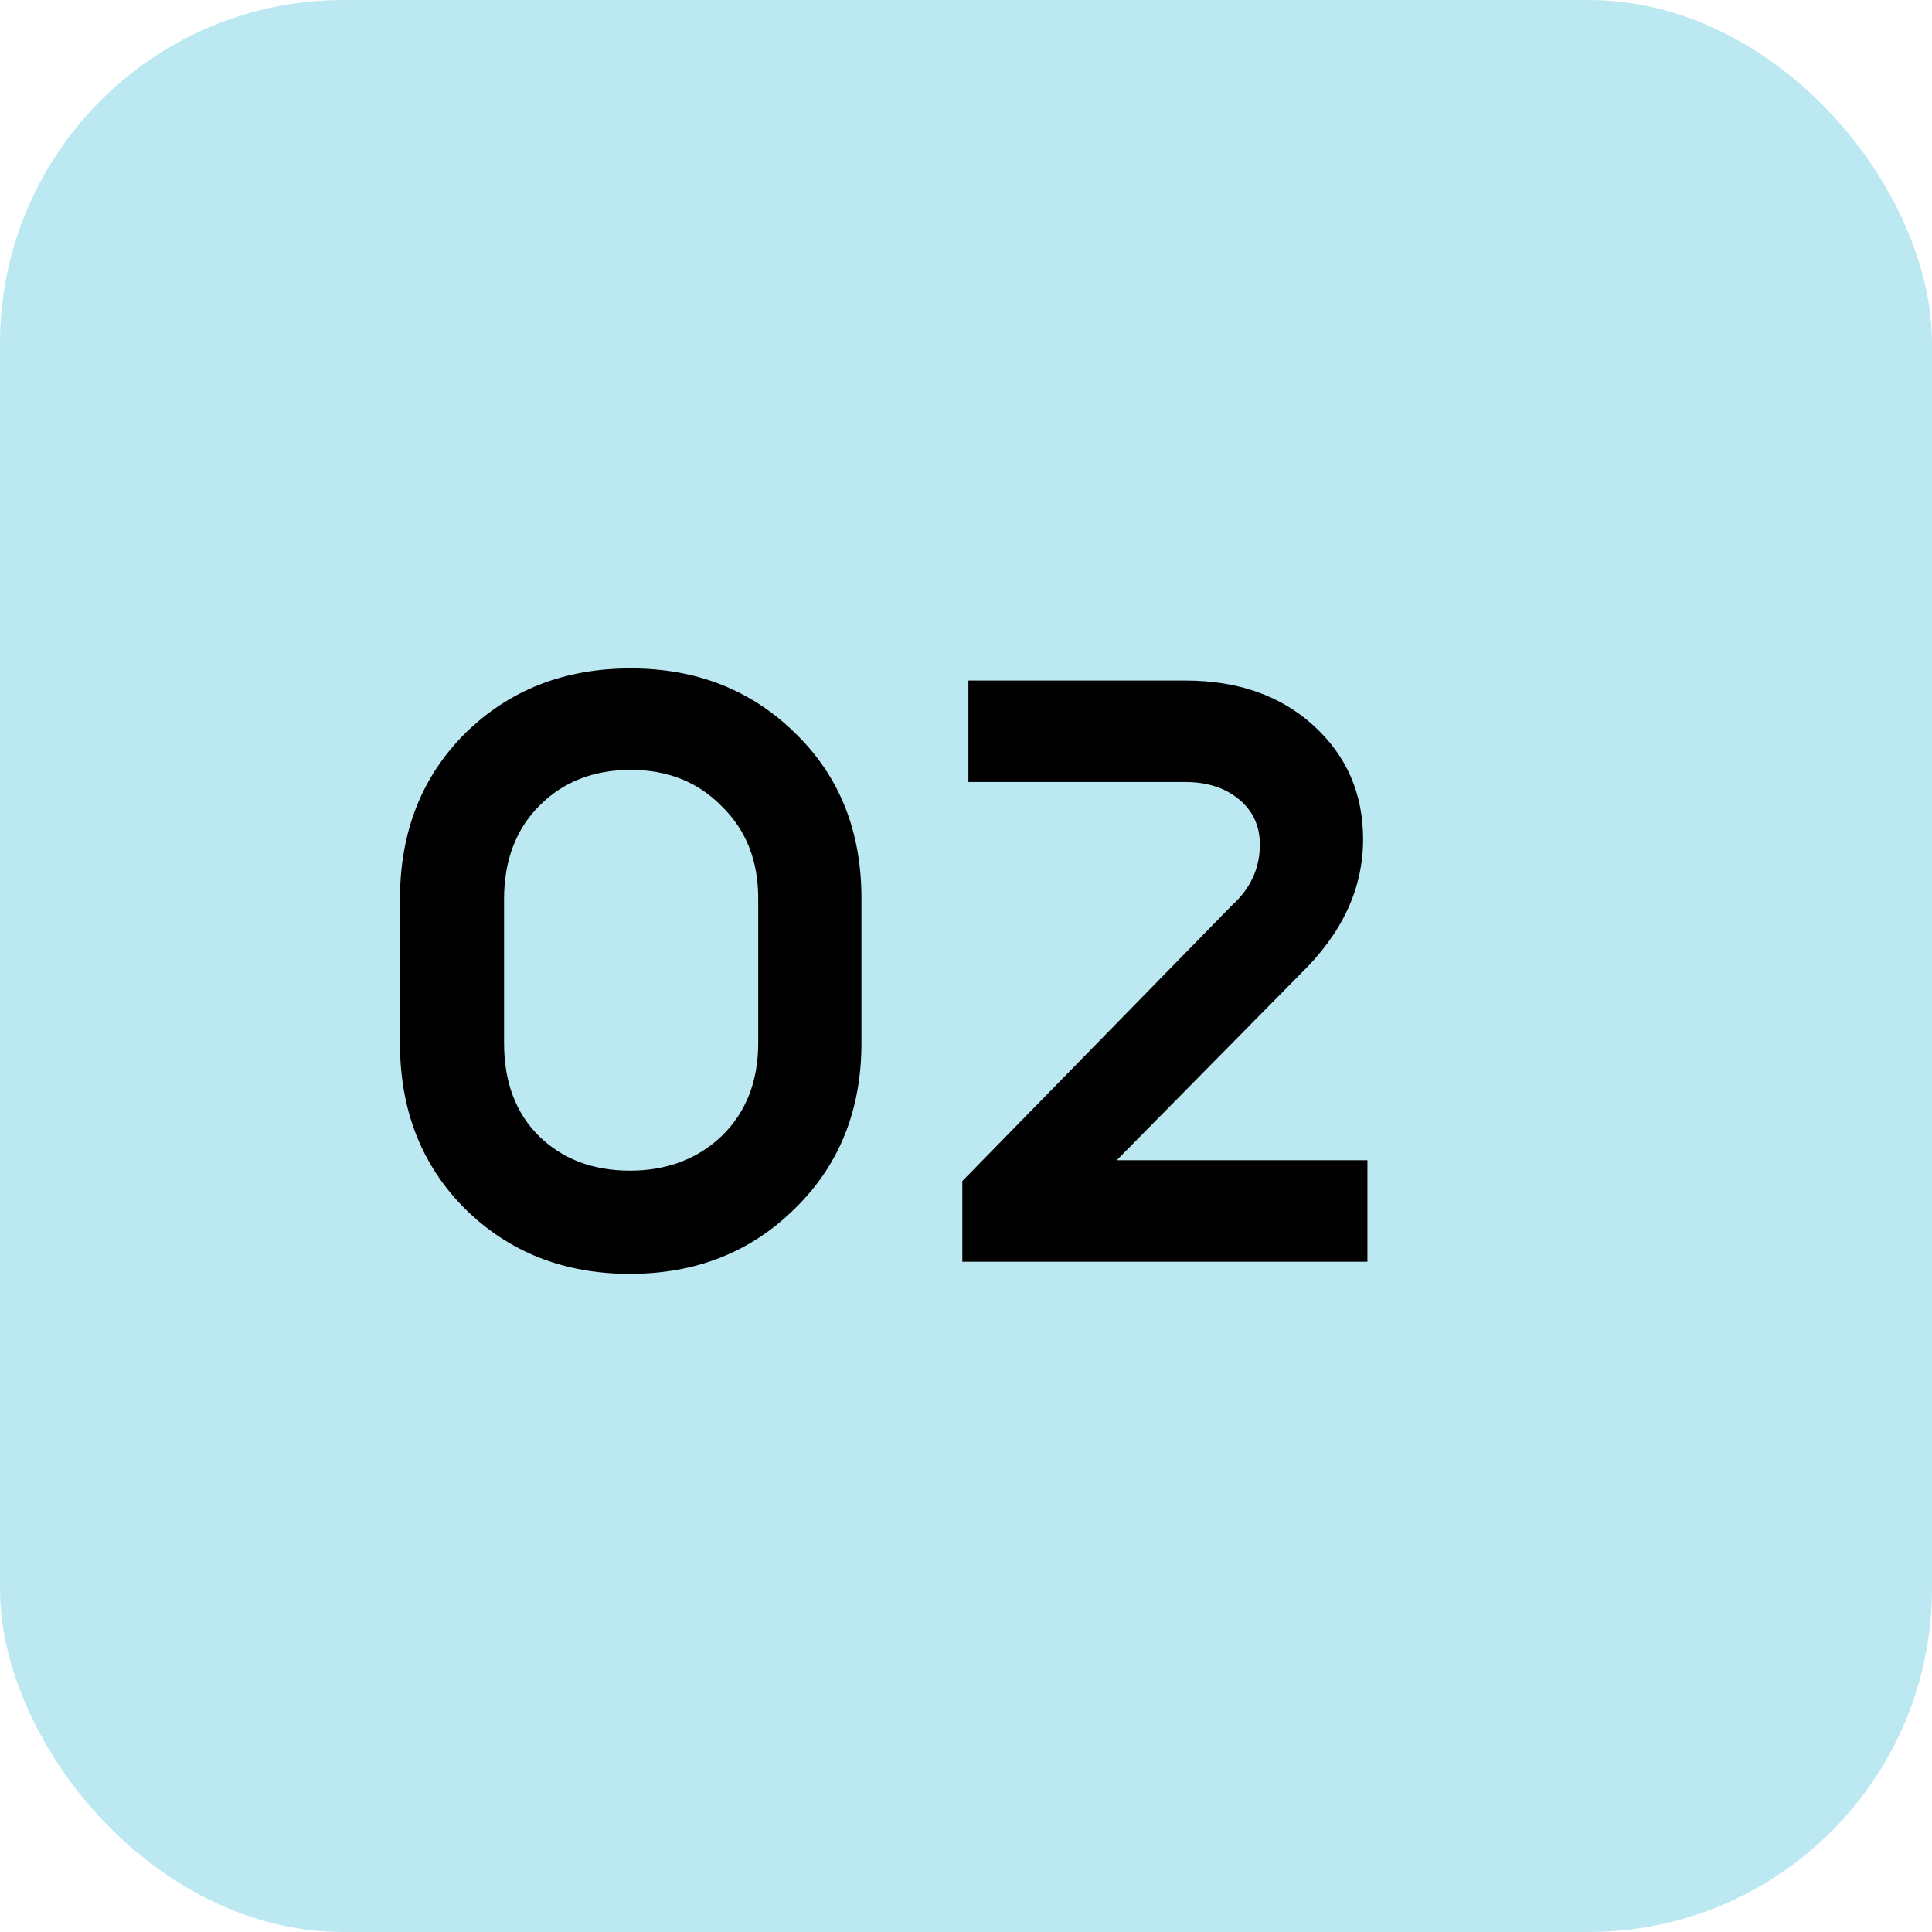 <?xml version="1.0" encoding="UTF-8"?> <svg xmlns="http://www.w3.org/2000/svg" width="49" height="49" viewBox="0 0 49 49" fill="none"><rect width="49" height="49" rx="8.71" fill="#BCE8F1"></rect><path d="M10.144 26.456V22.804C10.144 21.103 10.694 19.702 11.794 18.602C12.909 17.502 14.309 16.952 15.996 16.952C17.668 16.952 19.061 17.502 20.176 18.602C21.291 19.687 21.848 21.081 21.848 22.782V26.456C21.848 28.157 21.283 29.558 20.154 30.658C19.039 31.758 17.646 32.308 15.974 32.308C14.302 32.308 12.909 31.758 11.794 30.658C10.694 29.558 10.144 28.157 10.144 26.456ZM12.784 22.804V26.456C12.784 27.439 13.077 28.223 13.664 28.81C14.265 29.397 15.035 29.69 15.974 29.69C16.913 29.69 17.69 29.397 18.306 28.81C18.922 28.209 19.23 27.424 19.23 26.456V22.782C19.23 21.829 18.922 21.051 18.306 20.45C17.705 19.834 16.935 19.526 15.996 19.526C15.057 19.526 14.287 19.827 13.686 20.428C13.085 21.029 12.784 21.821 12.784 22.804ZM32.987 24.696L28.323 29.426H34.681V32H24.407V29.954L31.249 22.958C31.718 22.533 31.953 22.019 31.953 21.418C31.953 20.949 31.777 20.567 31.425 20.274C31.073 19.981 30.618 19.834 30.061 19.834H24.561V17.26H30.061C31.395 17.26 32.481 17.641 33.317 18.404C34.153 19.167 34.571 20.127 34.571 21.286C34.571 22.533 34.043 23.669 32.987 24.696Z" fill="black"></path></svg> 